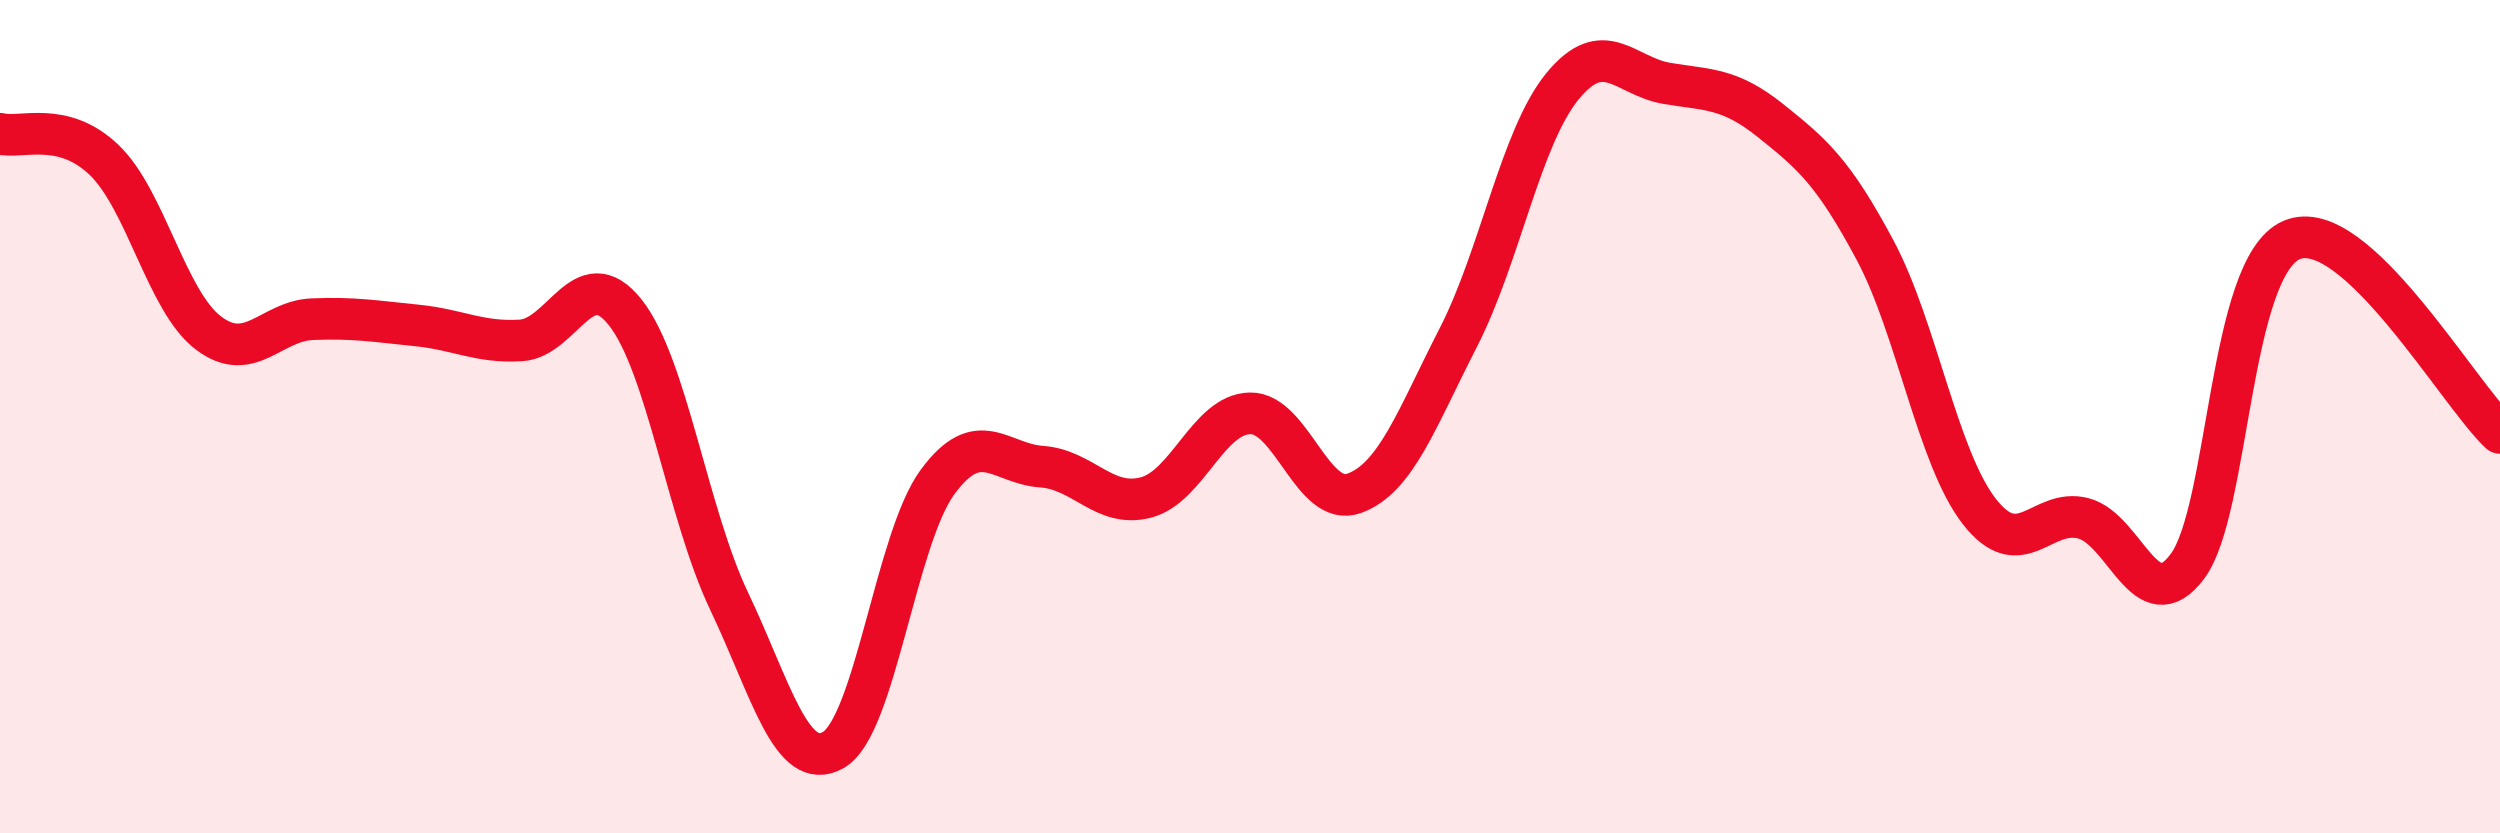 
    <svg width="60" height="20" viewBox="0 0 60 20" xmlns="http://www.w3.org/2000/svg">
      <path
        d="M 0,3.21 C 0.5,3.34 1.5,2.88 2.5,3.84 C 3.5,4.8 4,7.23 5,7.99 C 6,8.75 6.5,7.7 7.5,7.66 C 8.5,7.62 9,7.71 10,7.81 C 11,7.91 11.5,8.23 12.5,8.17 C 13.5,8.11 14,6.24 15,7.49 C 16,8.74 16.5,12.33 17.5,14.43 C 18.5,16.53 19,18.57 20,18 C 21,17.43 21.5,12.93 22.5,11.57 C 23.5,10.21 24,11.13 25,11.2 C 26,11.27 26.5,12.2 27.5,11.94 C 28.5,11.68 29,9.94 30,9.92 C 31,9.9 31.5,12.2 32.5,11.84 C 33.5,11.48 34,10.05 35,8.1 C 36,6.15 36.5,3.29 37.5,2.07 C 38.5,0.85 39,1.83 40,2 C 41,2.17 41.5,2.1 42.5,2.9 C 43.5,3.7 44,4.13 45,6 C 46,7.87 46.5,10.98 47.5,12.27 C 48.5,13.56 49,12.18 50,12.44 C 51,12.7 51.5,14.93 52.5,13.59 C 53.5,12.25 53.5,6.4 55,5.76 C 56.5,5.12 59,9.46 60,10.39L60 20L0 20Z"
        fill="#EB0A25"
        opacity="0.1"
        stroke-linecap="round"
        stroke-linejoin="round"
      />
      <path
        d="M 0,3.21 C 0.5,3.34 1.5,2.88 2.5,3.84 C 3.5,4.8 4,7.23 5,7.99 C 6,8.75 6.5,7.7 7.5,7.66 C 8.5,7.62 9,7.71 10,7.81 C 11,7.91 11.5,8.23 12.5,8.17 C 13.5,8.11 14,6.24 15,7.49 C 16,8.74 16.5,12.33 17.5,14.43 C 18.5,16.53 19,18.57 20,18 C 21,17.43 21.5,12.93 22.5,11.57 C 23.5,10.21 24,11.13 25,11.2 C 26,11.27 26.5,12.2 27.5,11.94 C 28.5,11.68 29,9.94 30,9.92 C 31,9.9 31.5,12.2 32.5,11.84 C 33.5,11.48 34,10.05 35,8.1 C 36,6.15 36.5,3.29 37.5,2.07 C 38.5,0.85 39,1.83 40,2 C 41,2.17 41.5,2.1 42.5,2.9 C 43.5,3.7 44,4.13 45,6 C 46,7.87 46.5,10.98 47.5,12.27 C 48.5,13.56 49,12.18 50,12.44 C 51,12.7 51.5,14.93 52.5,13.59 C 53.5,12.25 53.5,6.4 55,5.76 C 56.5,5.12 59,9.46 60,10.39"
        stroke="#EB0A25"
        stroke-width="1"
        fill="none"
        stroke-linecap="round"
        stroke-linejoin="round"
      />
    </svg>
  